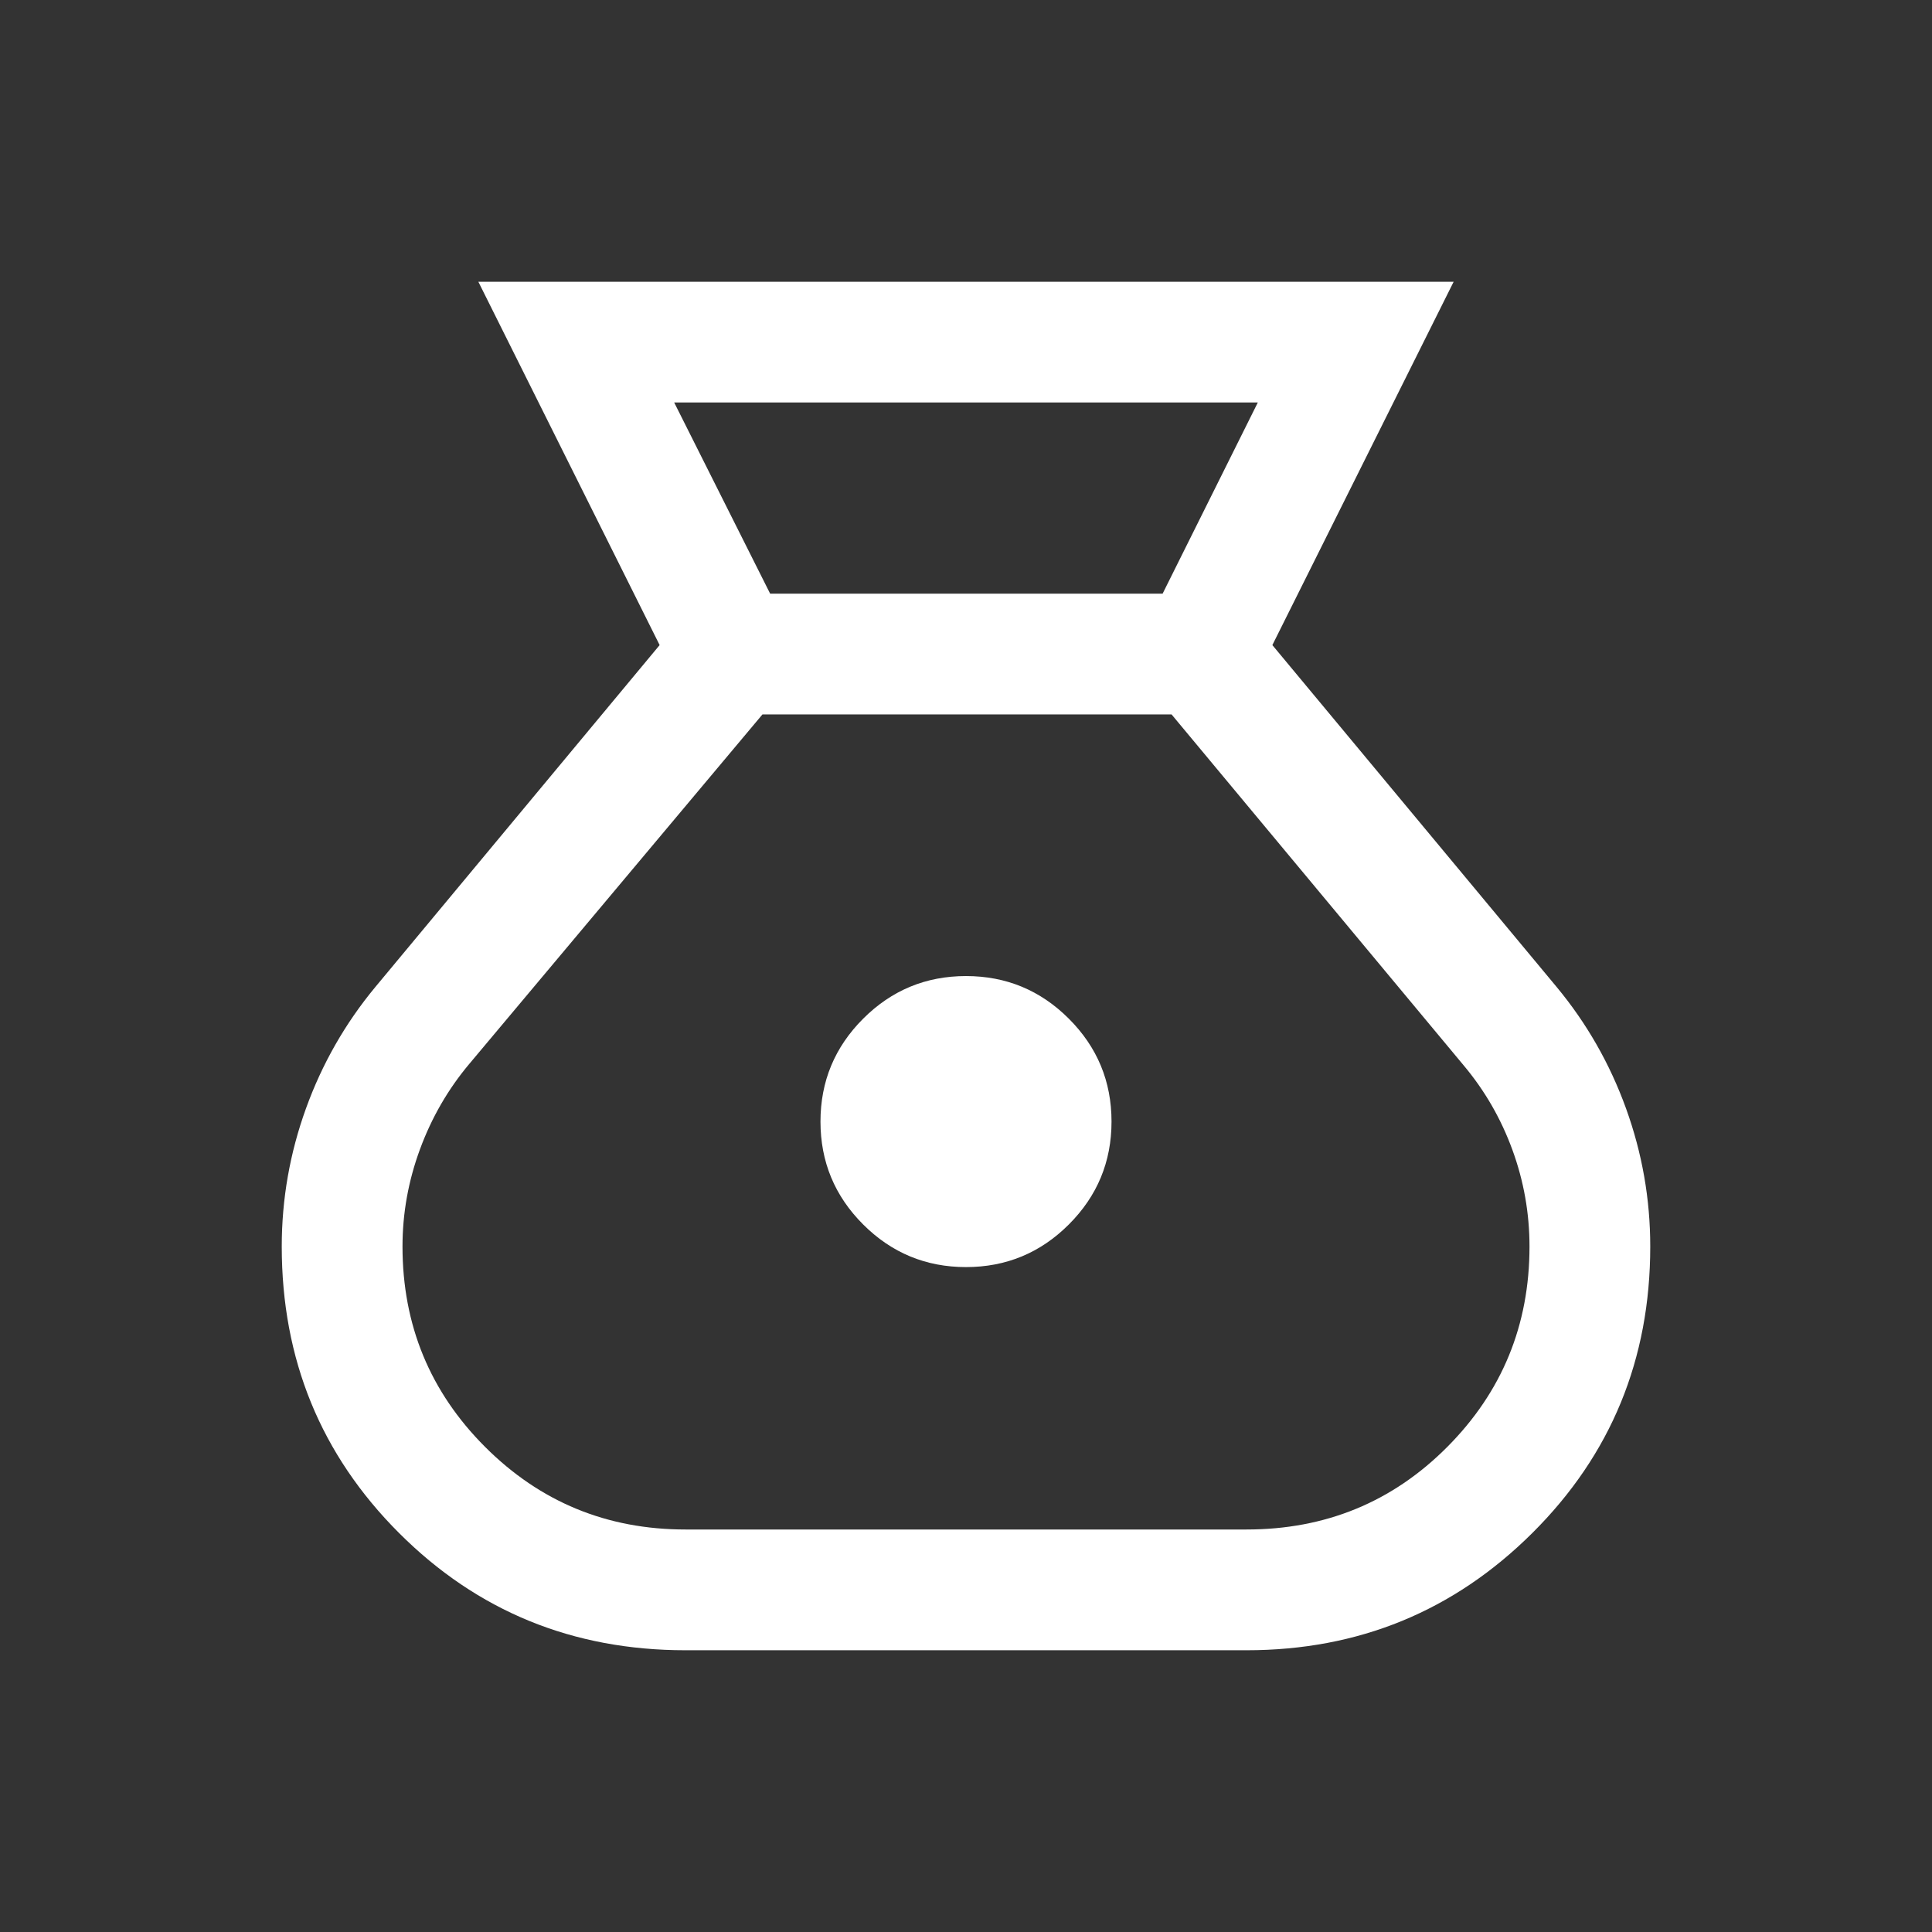 <svg xmlns="http://www.w3.org/2000/svg" height="24px" viewBox="0 -960 960 960" width="24px" fill="#FFFFFF"><rect x="0" y="-960" width="960" height="960" fill="#333333" stroke="none"/><path d="M340.62-140q-84.08 0-142.35-58.27Q140-256.54 140-340.62q0-35.3 12.04-68.61t34.5-60.38l141.23-169.85L237.69-820h484.62l-90.08 180.54 141.23 169.85q22.46 27.07 34.5 60.38T820-340.62q0 84.08-58.58 142.35Q702.85-140 619.38-140H340.62ZM480-330.39q-29.92 0-51.11-21.19-21.2-21.19-21.2-51.11 0-29.93 21.2-51.12Q450.08-475 480-475q29.92 0 51.11 21.19 21.2 21.19 21.2 51.12 0 29.92-21.2 51.11-21.19 21.19-51.11 21.19ZM382.69-665h195L625-760H335l47.69 95Zm-42.07 465h278.76q58.93 0 99.77-41.04Q760-282.08 760-340.62q0-24.77-8.5-48.03-8.5-23.27-24.27-42.04L582.15-605h-203.3l-145.7 173.69q-15.77 18.77-24.46 42.35-8.69 23.57-8.69 48.34 0 58.54 41.04 99.58T340.62-200Z"/></svg>